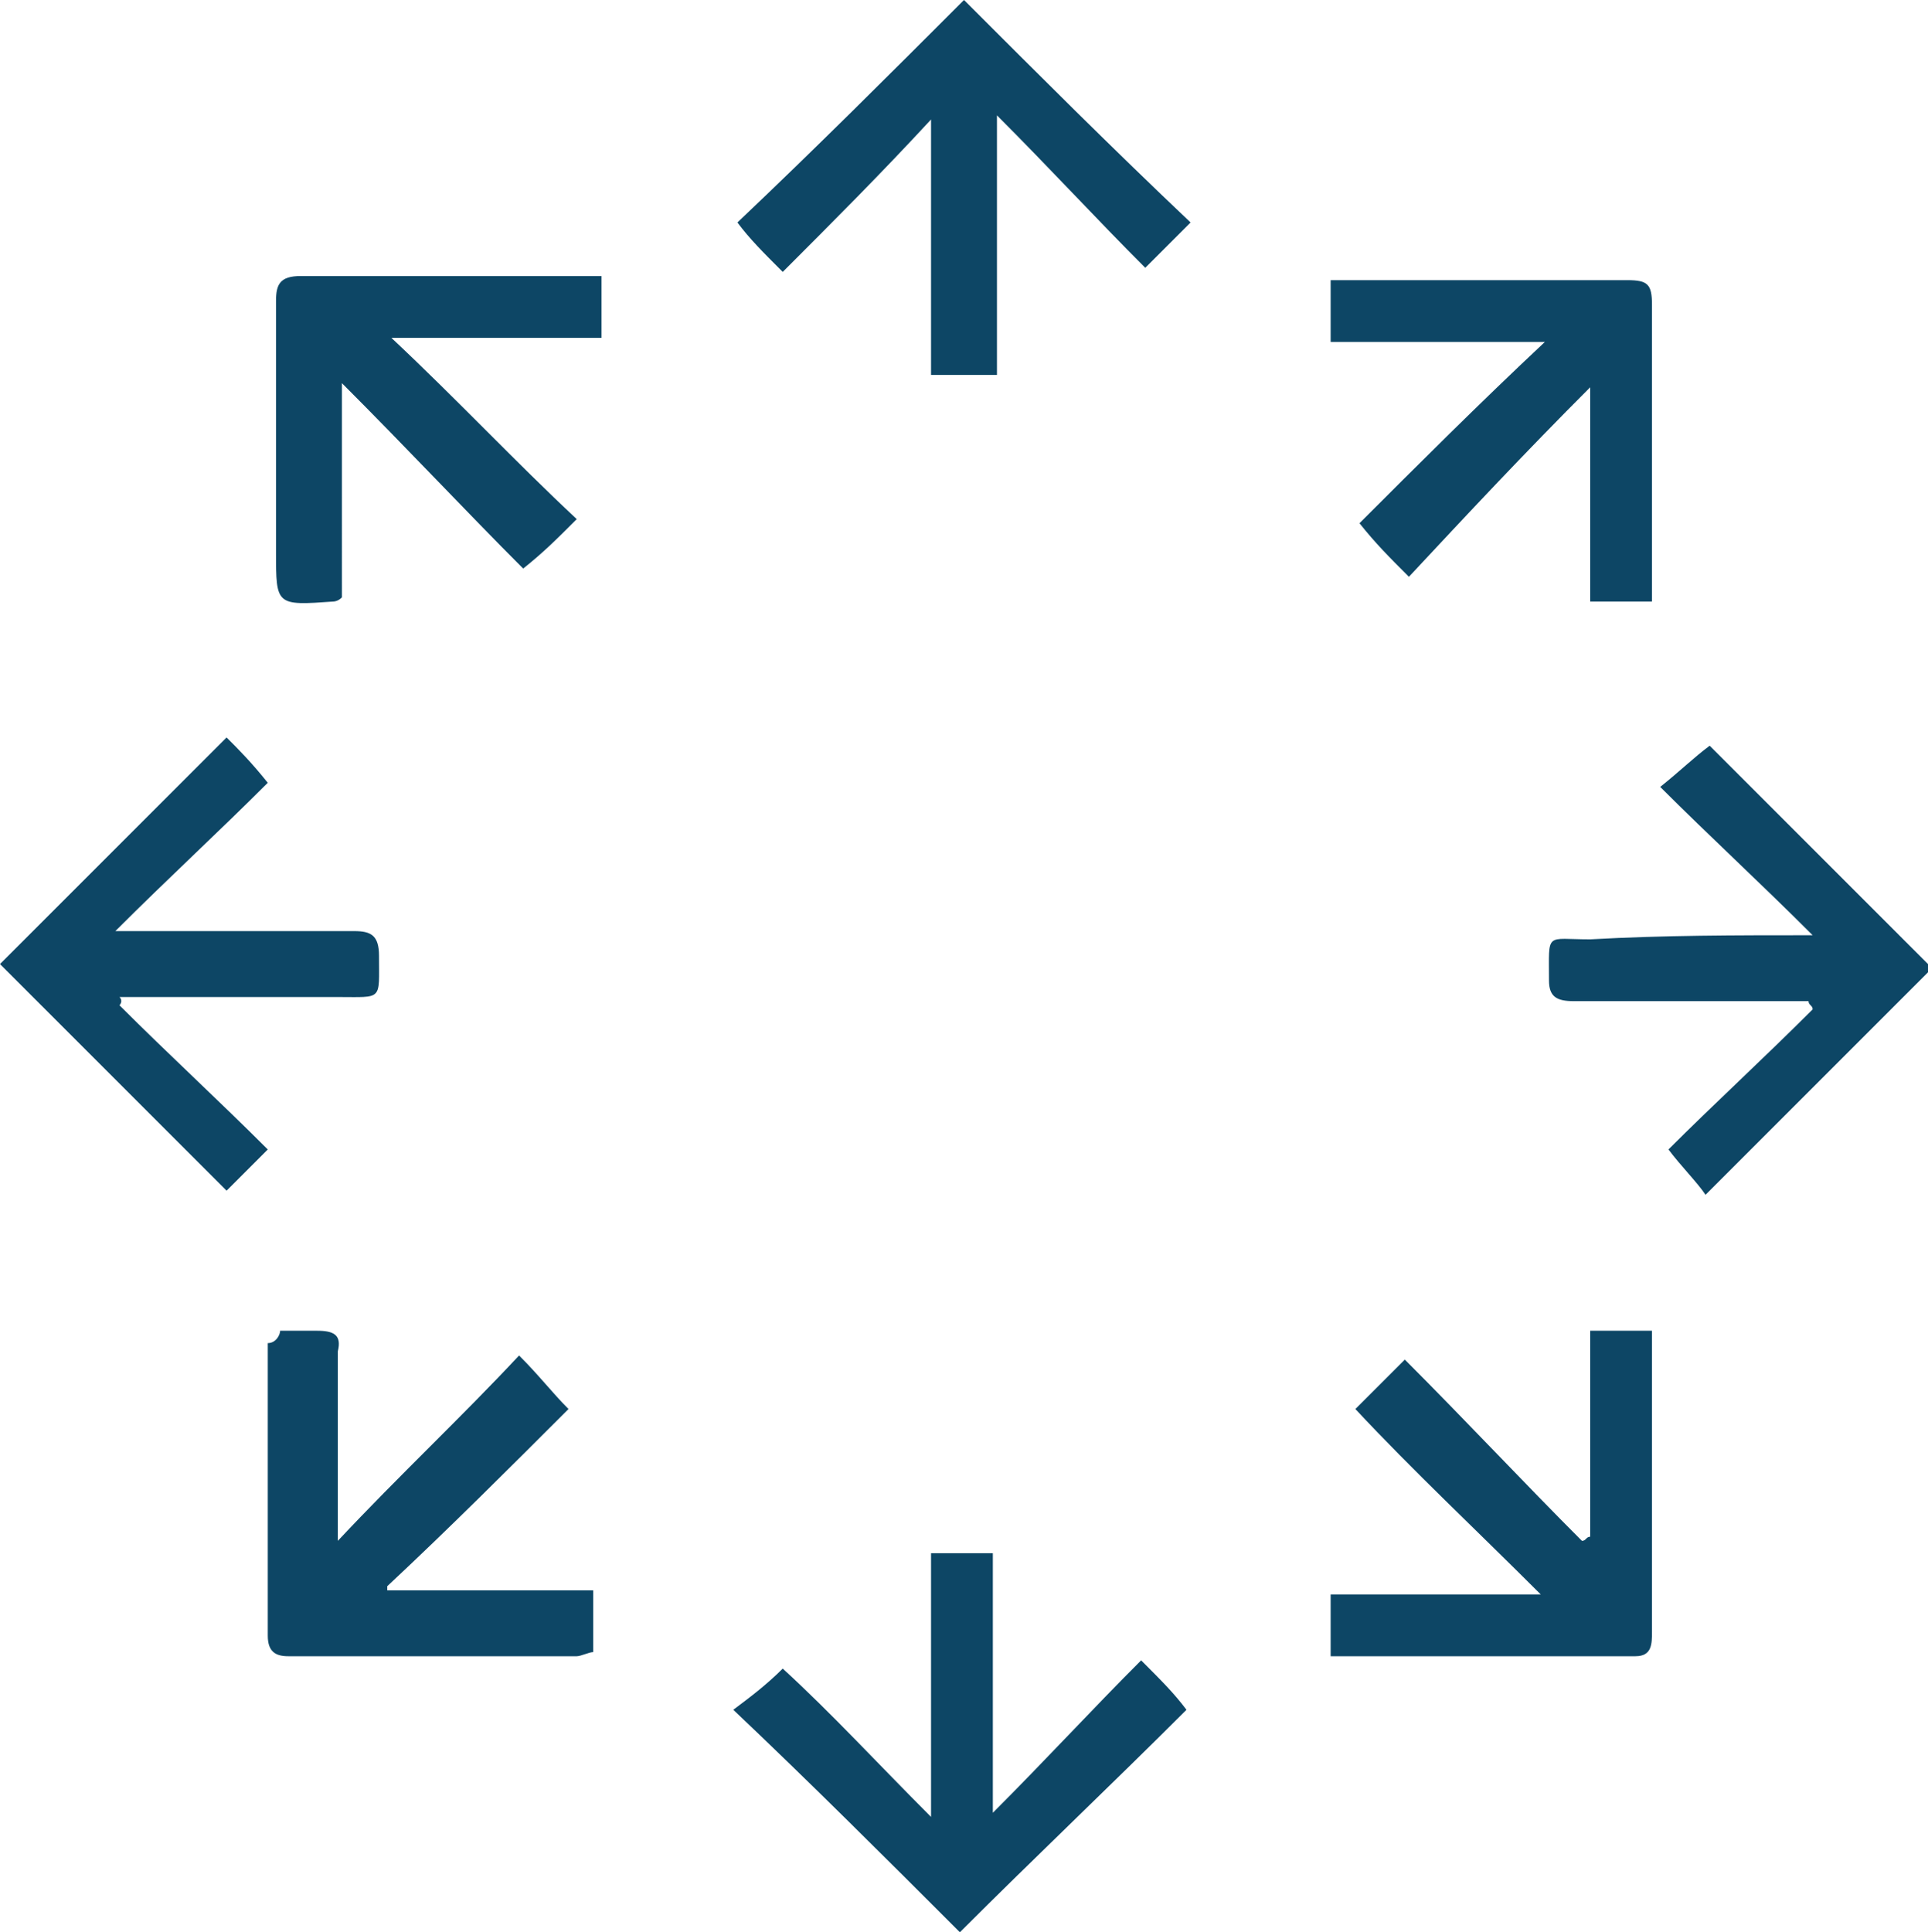 <?xml version="1.0" encoding="utf-8"?>
<!-- Generator: Adobe Illustrator 28.1.0, SVG Export Plug-In . SVG Version: 6.00 Build 0)  -->
<svg version="1.1" id="Layer_1" xmlns="http://www.w3.org/2000/svg" xmlns:xlink="http://www.w3.org/1999/xlink" x="0px" y="0px"
	 viewBox="0 0 46.8 46.9" style="enable-background:new 0 0 46.8 46.9;" xml:space="preserve">
<style type="text/css">
	.st0{fill:#0D4665;}
</style>
<g id="jLL1He.tif">
	<g>
		<path class="st0" d="M22.6,9.1c0-2.1,0-4.1,0-6.2c-1.2,1.3-2.4,2.5-3.6,3.7c-0.5-0.5-0.8-0.8-1.1-1.2c1.9-1.8,3.7-3.6,5.5-5.4
			c1.8,1.8,3.6,3.6,5.5,5.4c-0.3,0.3-0.7,0.7-1.1,1.1c-1.2-1.2-2.3-2.4-3.6-3.7c0,2.2,0,4.2,0,6.3C23.7,9.1,23.2,9.1,22.6,9.1z"/>
		<path class="st0" d="M22.6,44.1c0-2.2,0-4.3,0-6.4c0.5,0,1,0,1.5,0c0,2.1,0,4.1,0,6.3c1.3-1.3,2.4-2.5,3.6-3.7
			c0.5,0.5,0.8,0.8,1.1,1.2c-1.8,1.8-3.7,3.6-5.5,5.4c-1.8-1.8-3.6-3.6-5.5-5.4c0.4-0.3,0.8-0.6,1.2-1
			C20.2,41.6,21.3,42.8,22.6,44.1z"/>
		<path class="st0" d="M8.3,14.5c-0.1,0.1-0.2,0.1-0.2,0.1c-1.4,0.1-1.4,0.1-1.4-1.2c0-2,0-4,0-6.1c0-0.4,0.1-0.6,0.6-0.6
			c2.3,0,4.5,0,6.8,0c0.1,0,0.3,0,0.5,0c0,0.5,0,1,0,1.5c-1.7,0-3.3,0-5.1,0c1.6,1.5,3,3,4.5,4.4c-0.5,0.5-0.8,0.8-1.3,1.2
			c-1.4-1.4-2.8-2.9-4.4-4.5C8.3,11.2,8.3,12.9,8.3,14.5z"/>
		<path class="st0" d="M40.1,14.6c-0.5,0-1,0-1.5,0c0-1.7,0-3.4,0-5.2c-1.6,1.6-3,3.1-4.4,4.6c-0.5-0.5-0.8-0.8-1.2-1.3
			c1.4-1.4,2.9-2.9,4.5-4.4c-1.8,0-3.5,0-5.2,0c0-0.5,0-1,0-1.5c0.2,0,0.4,0,0.5,0c2.2,0,4.5,0,6.7,0c0.5,0,0.6,0.1,0.6,0.6
			c0,2.3,0,4.5,0,6.8C40.1,14.2,40.1,14.4,40.1,14.6z"/>
		<path class="st0" d="M38.6,37.3c0-1.7,0-3.3,0-5c0.5,0,1,0,1.5,0c0,0.2,0,0.4,0,0.6c0,2.2,0,4.5,0,6.7c0,0.3,0,0.6-0.4,0.6
			c-2.4,0-4.7,0-7.1,0c-0.1,0-0.2,0-0.3,0c0-0.5,0-0.9,0-1.5c1.7,0,3.3,0,5.1,0c-1.6-1.6-3.1-3-4.5-4.5c0.5-0.5,0.8-0.8,1.2-1.2
			c1.5,1.5,2.9,3,4.3,4.4C38.5,37.4,38.5,37.3,38.6,37.3z"/>
		<path class="st0" d="M6.8,32.3c0.3,0,0.6,0,0.9,0c0.4,0,0.6,0.1,0.5,0.5c0,1.3,0,2.6,0,3.9c0,0.2,0,0.4,0,0.7c1.5-1.6,3-3,4.4-4.5
			c0.5,0.5,0.8,0.9,1.2,1.3c-1.4,1.4-2.9,2.9-4.4,4.3c0,0,0,0.1,0,0.1c1.7,0,3.3,0,5,0c0,0.5,0,1,0,1.5c-0.1,0-0.3,0.1-0.4,0.1
			c-2.3,0-4.6,0-7,0c-0.3,0-0.5-0.1-0.5-0.5c0-2.4,0-4.7,0-7.1C6.7,32.6,6.8,32.4,6.8,32.3z"/>
		<path class="st0" d="M2.9,24.4c1.2,1.2,2.4,2.3,3.6,3.5c-0.4,0.4-0.7,0.7-1,1c-1.8-1.8-3.7-3.7-5.5-5.5c1.8-1.8,3.6-3.6,5.5-5.5
			c0.3,0.3,0.6,0.6,1,1.1c-1.2,1.2-2.4,2.3-3.7,3.6c0.4,0,0.6,0,0.8,0c1.7,0,3.4,0,5,0c0.4,0,0.6,0.1,0.6,0.6c0,1.1,0.1,1-1,1
			c-1.6,0-3.1,0-4.7,0c-0.2,0-0.4,0-0.6,0C3,24.3,2.9,24.4,2.9,24.4z"/>
		<path class="st0" d="M44,22.7c-1.3-1.3-2.5-2.4-3.7-3.6c0.5-0.4,0.8-0.7,1.2-1c1.8,1.8,3.6,3.6,5.4,5.4c-1.8,1.8-3.6,3.6-5.5,5.5
			c-0.2-0.3-0.6-0.7-0.9-1.1c1.1-1.1,2.3-2.2,3.5-3.4c0-0.1-0.1-0.1-0.1-0.2c-0.2,0-0.4,0-0.6,0c-1.7,0-3.4,0-5.1,0
			c-0.4,0-0.6-0.1-0.6-0.5c0-1.2-0.1-1,1-1C40.4,22.7,42.1,22.7,44,22.7z"/>
	</g>
</g>
</svg>

